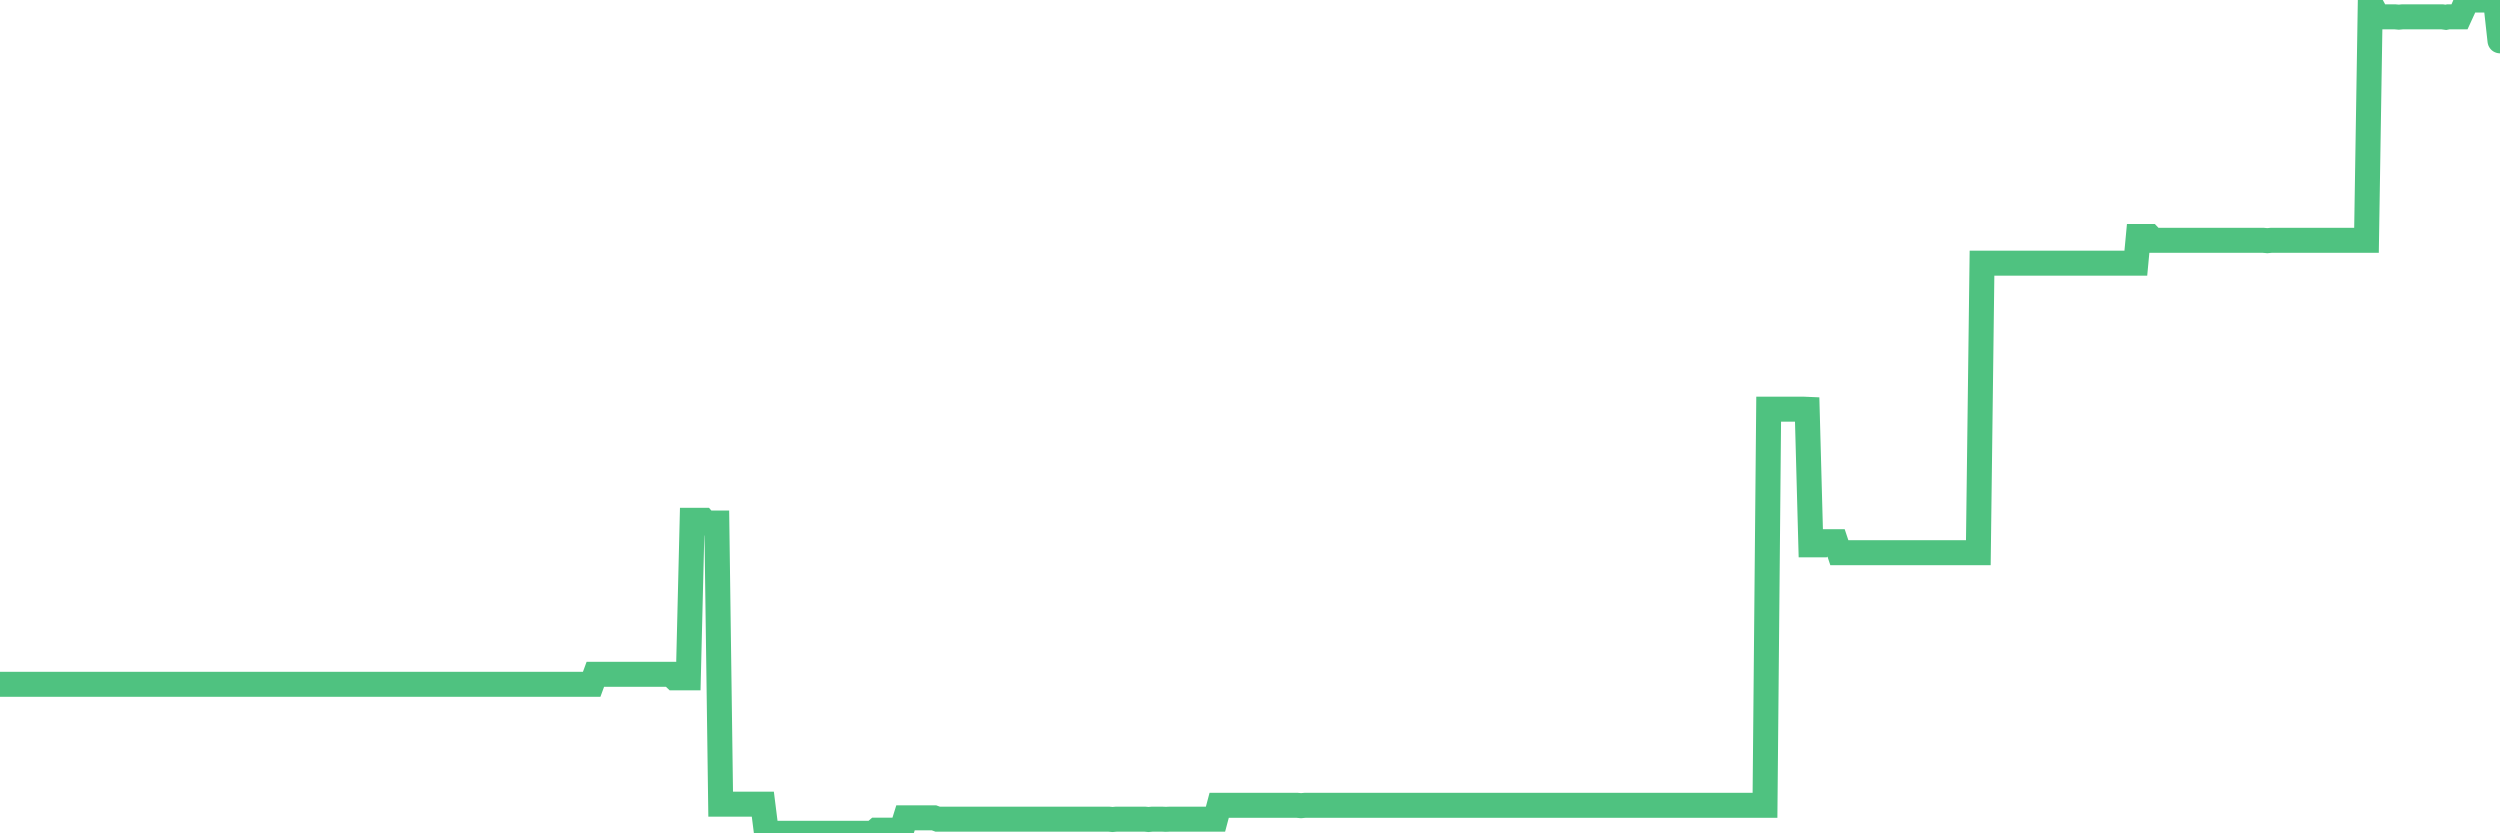 <?xml version="1.0"?><svg width="150px" height="50px" xmlns="http://www.w3.org/2000/svg" xmlns:xlink="http://www.w3.org/1999/xlink"> <polyline fill="none" stroke="#4fc280" stroke-width="1.5px" stroke-linecap="round" stroke-miterlimit="5" points="0.00,41.06 0.22,41.06 0.45,41.06 0.67,41.06 0.89,41.06 1.12,41.06 1.34,41.06 1.56,41.06 1.71,41.06 1.93,41.06 2.16,41.06 2.38,41.06 2.60,41.06 2.83,41.06 3.05,41.06 3.27,41.06 3.42,41.06 3.65,41.06 3.87,41.06 4.09,41.06 4.32,41.06 4.54,41.06 4.76,41.06 4.99,41.06 5.13,41.06 5.36,41.06 5.58,41.06 5.80,41.06 6.03,41.06 6.25,41.06 6.47,41.06 6.70,41.06 6.85,41.06 7.07,41.06 7.29,41.06 7.52,41.06 7.74,41.06 7.96,41.06 8.19,41.06 8.41,41.06 8.56,41.06 8.78,41.06 9.00,41.06 9.23,41.06 9.45,41.06 9.67,41.06 9.90,41.06 10.12,41.06 10.27,41.06 10.49,41.06 10.72,41.06 10.94,41.06 11.16,41.06 11.39,41.06 11.61,41.06 11.83,41.06 11.98,41.06 12.20,41.06 12.43,41.06 12.65,41.06 12.87,41.06 13.10,41.06 13.32,41.06 13.54,41.06 13.69,41.06 13.92,41.06 14.14,41.06 14.36,41.06 14.59,41.06 14.81,41.06 15.03,41.06 15.26,41.06 15.40,41.06 15.63,41.06 15.85,41.06 16.07,41.06 16.30,41.06 16.52,41.06 16.74,41.06 16.89,41.06 17.12,41.06 17.34,41.06 17.56,41.06 17.79,41.06 18.01,41.06 18.23,41.06 18.46,41.06 18.60,41.06 18.83,41.06 19.05,41.06 19.27,41.06 19.50,41.06 19.72,41.06 19.94,41.06 20.17,41.06 20.32,41.06 20.54,41.06 20.76,41.06 20.99,41.06 21.21,41.06 21.43,41.06 21.66,41.06 21.88,41.06 22.03,41.06 22.25,41.06 22.47,41.06 22.70,41.06 22.92,41.06 23.14,41.06 23.37,41.06 23.59,41.06 23.74,41.06 23.96,41.06 24.19,41.06 24.41,41.06 24.63,41.06 24.86,41.06 25.08,41.06 25.30,41.06 25.45,41.06 25.67,41.06 25.90,41.06 26.12,41.06 26.34,41.06 26.57,41.06 26.79,41.06 27.01,41.06 27.16,41.06 27.39,41.06 27.61,41.06 27.83,41.06 28.06,41.06 28.28,41.06 28.50,41.06 28.73,41.06 28.87,41.06 29.10,41.06 29.32,41.06 29.54,41.06 29.77,41.06 29.99,41.06 30.21,41.06 30.44,41.06 30.59,41.06 30.81,41.06 31.03,41.06 31.26,41.06 31.48,41.06 31.70,41.06 31.93,41.06 32.07,41.06 32.30,41.06 32.52,41.06 32.74,41.06 32.97,41.06 33.19,41.06 33.41,41.06 33.64,41.06 33.79,41.06 34.01,41.06 34.23,41.06 34.46,41.06 34.68,41.06 34.90,41.06 35.13,41.06 35.35,41.06 35.50,41.06 35.72,40.46 35.94,40.46 36.17,40.46 36.39,40.46 36.61,40.46 36.84,40.46 37.06,40.46 37.21,40.46 37.43,40.46 37.66,40.46 37.88,40.46 38.10,40.46 38.33,40.46 38.55,40.46 38.77,40.46 38.92,40.46 39.14,40.46 39.37,40.46 39.59,40.46 39.81,40.46 40.04,40.46 40.26,40.46 40.48,40.67 40.63,40.67 40.86,40.67 41.08,40.67 41.30,40.67 41.53,31.22 41.75,31.22 41.97,31.22 42.20,31.22 42.34,31.38 42.57,31.38 42.79,31.38 43.01,31.38 43.24,48.25 43.46,48.25 43.68,48.25 43.91,48.25 44.06,48.25 44.28,48.25 44.50,48.25 44.73,48.25 44.95,48.25 45.17,48.25 45.40,48.25 45.62,48.25 45.77,48.25 45.99,50.00 46.21,50.00 46.44,50.00 46.66,50.00 46.88,50.00 47.11,50.00 47.33,50.00 47.48,50.00 47.70,50.00 47.93,50.00 48.15,50.00 48.37,50.00 48.60,50.00 48.82,50.00 48.97,50.00 49.19,50.00 49.41,50.00 49.64,50.00 49.86,50.00 50.08,50.00 50.31,50.00 50.53,50.00 50.68,50.00 50.90,50.00 51.13,50.00 51.35,50.00 51.57,50.00 51.80,50.00 52.02,50.00 52.24,50.00 52.39,50.00 52.61,49.81 52.84,49.81 53.06,49.81 53.28,49.81 53.51,49.81 53.73,49.81 53.95,49.81 54.10,49.81 54.33,49.07 54.55,49.07 54.77,49.07 55.00,49.07 55.22,49.07 55.44,49.07 55.66,49.07 55.81,49.07 56.04,49.07 56.26,49.15 56.48,49.15 56.71,49.15 56.93,49.15 57.15,49.15 57.38,49.15 57.53,49.15 57.75,49.15 57.97,49.15 58.20,49.15 58.42,49.15 58.64,49.15 58.86,49.15 59.09,49.15 59.24,49.15 59.46,49.15 59.68,49.15 59.91,49.15 60.13,49.15 60.35,49.15 60.58,49.15 60.80,49.15 60.95,49.15 61.17,49.15 61.40,49.15 61.62,49.15 61.84,49.15 62.06,49.15 62.29,49.15 62.51,49.15 62.66,49.15 62.88,49.15 63.11,49.15 63.33,49.15 63.55,49.15 63.78,49.15 64.00,49.15 64.15,49.15 64.37,49.15 64.60,49.15 64.82,49.15 65.04,49.15 65.26,49.15 65.49,49.15 65.71,49.15 65.86,49.15 66.08,49.15 66.31,49.15 66.53,49.15 66.75,49.17 66.98,49.15 67.20,49.15 67.42,49.15 67.57,49.15 67.80,49.15 68.02,49.15 68.24,49.15 68.46,49.15 68.69,49.15 68.91,49.17 69.13,49.15 69.28,49.15 69.51,49.15 69.73,49.15 69.95,49.16 70.18,49.15 70.40,49.15 70.62,49.15 70.85,49.15 71.00,49.15 71.22,49.15 71.44,49.15 71.66,49.15 71.89,49.15 72.11,49.15 72.33,49.15 72.56,49.15 72.71,49.15 72.93,49.15 73.15,48.32 73.38,48.32 73.60,48.32 73.82,48.32 74.05,48.32 74.27,48.32 74.42,48.32 74.64,48.32 74.86,48.32 75.09,48.32 75.31,48.32 75.53,48.32 75.76,48.32 75.98,48.32 76.13,48.32 76.35,48.32 76.58,48.32 76.80,48.32 77.02,48.32 77.25,48.32 77.47,48.32 77.69,48.32 77.84,48.32 78.06,48.34 78.29,48.32 78.51,48.32 78.73,48.32 78.96,48.32 79.18,48.32 79.40,48.32 79.55,48.32 79.78,48.32 80.00,48.32 80.22,48.32 80.45,48.32 80.67,48.32 80.89,48.32 81.04,48.32 81.26,48.32 81.49,48.32 81.71,48.32 81.93,48.32 82.16,48.32 82.38,48.32 82.60,48.32 82.75,48.32 82.98,48.32 83.20,48.32 83.42,48.32 83.65,48.32 83.87,48.32 84.09,48.32 84.32,48.32 84.46,48.32 84.69,48.32 84.91,48.32 85.13,48.32 85.36,48.32 85.58,48.32 85.80,48.32 86.03,48.32 86.18,48.32 86.40,48.32 86.62,48.32 86.85,48.32 87.07,48.32 87.29,48.32 87.52,48.32 87.74,48.32 87.89,48.32 88.11,48.32 88.33,48.32 88.56,48.32 88.78,48.32 89.00,48.32 89.23,48.32 89.45,48.32 89.60,48.32 89.82,48.32 90.05,48.32 90.27,48.32 90.49,48.32 90.72,48.32 90.94,48.32 91.16,48.32 91.31,48.32 91.53,48.32 91.76,48.32 91.98,48.32 92.20,48.32 92.43,48.32 92.65,48.32 92.87,48.32 93.02,48.32 93.25,48.32 93.47,48.32 93.69,48.32 93.92,48.32 94.14,48.32 94.36,48.32 94.59,48.32 94.73,48.32 94.96,48.32 95.18,48.32 95.40,48.32 95.63,48.32 95.85,48.32 96.07,48.32 96.22,48.32 96.45,48.32 96.67,48.32 96.89,48.32 97.12,48.32 97.34,48.32 97.56,48.32 97.79,48.32 97.93,48.32 98.16,48.32 98.38,48.32 98.60,48.32 98.83,48.32 99.05,48.32 99.27,48.32 99.50,48.32 99.65,48.32 99.87,48.32 100.09,48.32 100.32,48.32 100.54,48.32 100.76,48.32 100.99,48.32 101.21,48.32 101.36,48.32 101.58,48.32 101.80,48.32 102.03,48.32 102.25,48.32 102.47,48.32 102.70,48.32 102.92,48.32 103.07,48.32 103.29,48.32 103.52,48.32 103.74,48.32 103.96,48.32 104.19,48.32 104.41,48.32 104.63,48.32 104.78,48.32 105.00,48.32 105.23,48.32 105.45,48.32 105.67,48.32 105.90,48.32 106.12,24.55 106.34,24.55 106.49,24.55 106.72,24.55 106.94,24.55 107.16,24.55 107.39,24.55 107.61,24.55 107.83,24.55 108.06,24.55 108.20,24.55 108.43,24.56 108.65,32.69 108.87,32.69 109.10,32.69 109.32,32.69 109.54,32.50 109.77,32.50 109.92,32.50 110.14,32.50 110.36,33.16 110.59,33.16 110.81,33.16 111.03,33.16 111.26,33.16 111.48,33.16 111.63,33.16 111.85,33.16 112.07,33.16 112.30,33.16 112.52,33.16 112.74,33.16 112.97,33.16 113.12,33.16 113.34,33.16 113.56,33.16 113.79,33.16 114.01,33.16 114.23,33.16 114.46,33.16 114.68,33.16 114.83,33.16 115.05,33.16 115.27,33.16 115.50,33.16 115.72,33.16 115.94,33.16 116.17,33.16 116.39,33.16 116.54,33.16 116.76,33.16 116.99,33.16 117.21,33.16 117.43,33.16 117.66,33.16 117.88,33.16 118.10,33.16 118.25,33.16 118.47,33.16 118.70,33.16 118.92,15.79 119.14,15.79 119.37,15.79 119.59,15.79 119.81,15.79 119.96,15.79 120.19,15.79 120.41,15.79 120.63,15.79 120.86,15.79 121.08,15.79 121.30,15.79 121.53,15.79 121.67,15.79 121.90,15.79 122.12,15.79 122.34,15.79 122.57,15.79 122.79,15.79 123.01,15.79 123.24,15.79 123.39,15.79 123.61,15.79 123.83,15.79 124.06,15.79 124.28,15.79 124.50,15.79 124.73,15.79 124.95,15.79 125.10,15.79 125.32,15.79 125.54,15.79 125.77,15.79 125.99,15.79 126.21,15.79 126.44,15.79 126.66,15.79 126.81,15.79 127.03,15.79 127.26,15.79 127.48,15.79 127.70,15.79 127.93,15.79 128.15,15.79 128.30,14.19 128.52,14.19 128.74,14.19 128.97,14.19 129.19,14.42 129.41,14.42 129.64,14.42 129.86,14.42 130.01,14.42 130.23,14.42 130.46,14.42 130.68,14.42 130.90,14.42 131.13,14.42 131.35,14.42 131.57,14.42 131.72,14.42 131.94,14.42 132.17,14.42 132.39,14.42 132.61,14.42 132.84,14.42 133.06,14.42 133.28,14.42 133.43,14.42 133.66,14.42 133.88,14.42 134.10,14.42 134.33,14.42 134.55,14.42 134.77,14.42 135.00,14.42 135.14,14.42 135.37,14.42 135.59,14.42 135.81,14.42 136.04,14.44 136.26,14.42 136.48,14.42 136.71,14.42 136.86,14.42 137.08,14.42 137.30,14.42 137.53,14.42 137.75,14.42 137.97,14.42 138.20,14.42 138.42,14.42 138.57,14.42 138.79,14.42 139.01,14.42 139.24,14.42 139.46,14.42 139.68,14.42 139.91,14.42 140.13,14.42 140.28,14.42 140.50,14.42 140.73,14.42 140.95,14.42 141.17,14.42 141.39,14.42 141.62,14.42 141.84,14.42 141.99,14.42 142.21,0.60 142.44,0.60 142.66,1.01 142.88,1.01 143.11,1.01 143.33,1.01 143.55,1.01 143.70,1.01 143.93,1.03 144.15,1.01 144.37,1.01 144.59,1.01 144.82,1.01 145.04,1.01 145.19,1.01 145.41,1.01 145.64,1.01 145.86,1.01 146.08,1.01 146.31,1.01 146.53,1.01 146.75,1.04 146.90,1.01 147.13,1.01 147.35,1.01 147.57,1.01 147.79,0.53 148.02,0.00 148.24,0.00 148.46,0.00 148.61,0.00 148.84,0.00 149.06,0.00 149.28,0.00 149.51,0.00 149.73,0.00 150.00,2.45 "/></svg>